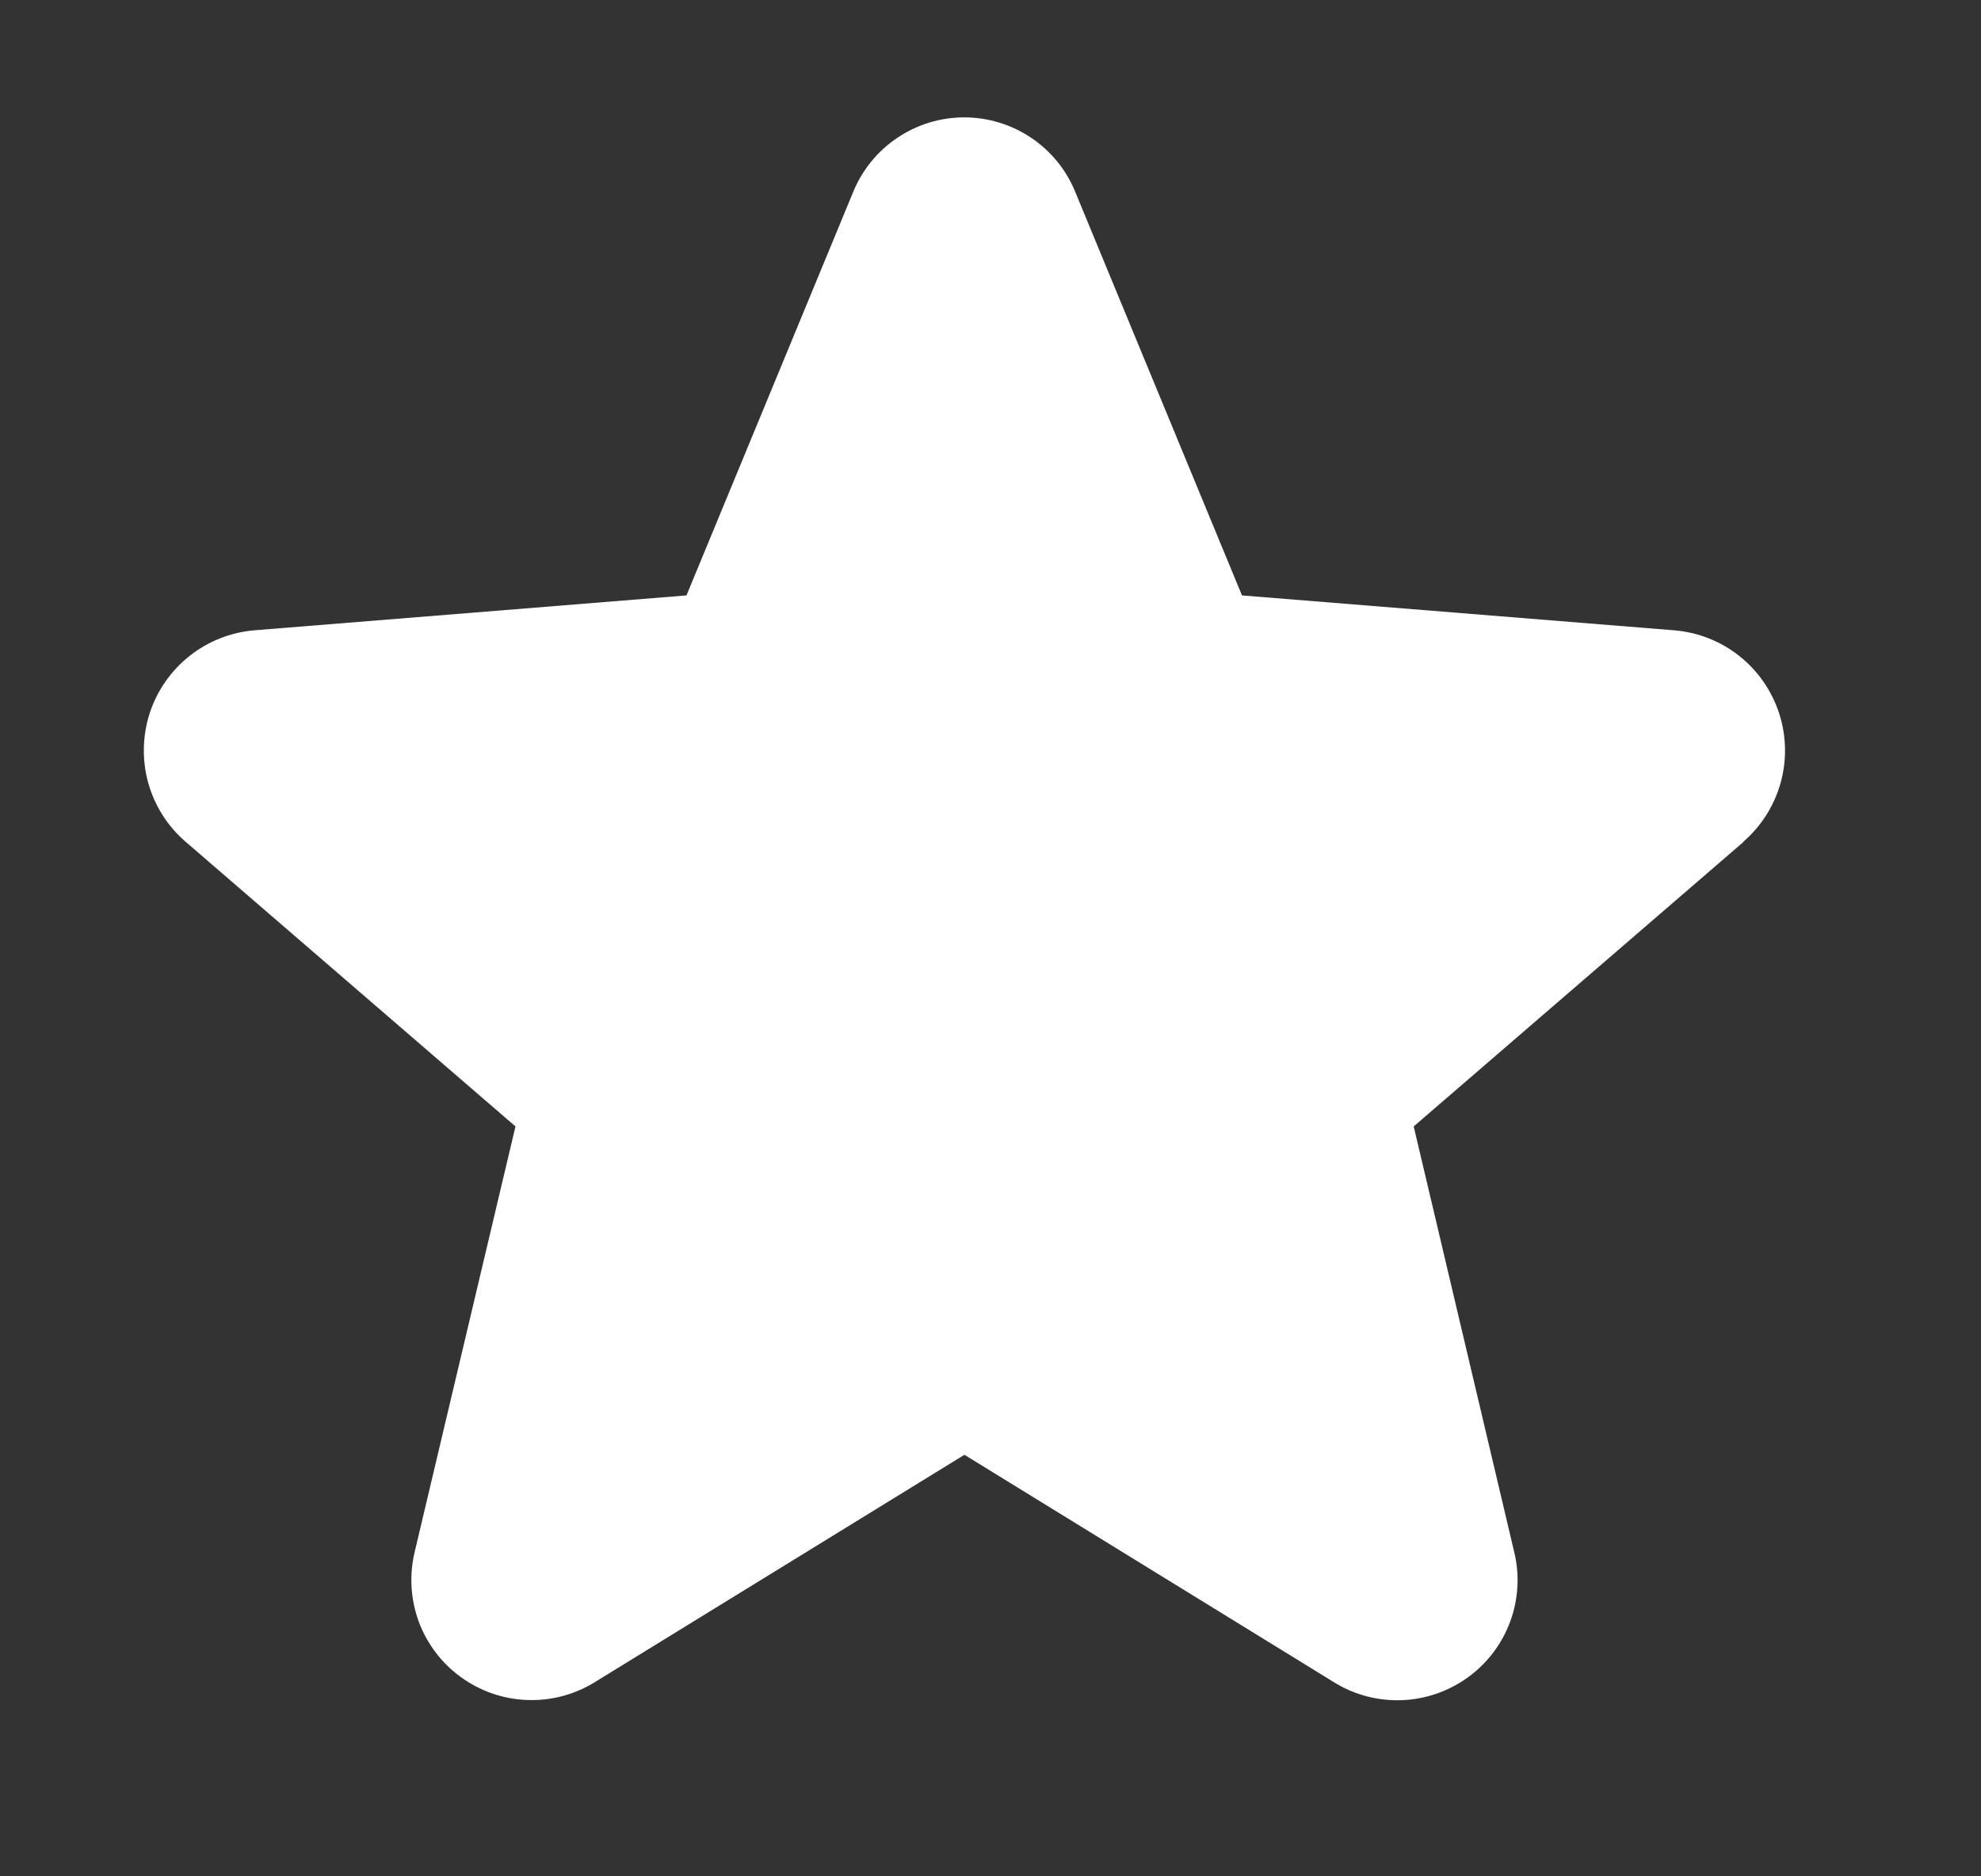 <svg width="19" height="18" viewBox="0 0 19 18" fill="none" xmlns="http://www.w3.org/2000/svg">
<rect x="0" y="0" width="19" height="18" fill="#333333" stroke="none"/>
<path d="M16.724 8.075L13.559 10.806L14.523 14.889C14.577 15.11 14.563 15.343 14.484 15.557C14.405 15.771 14.265 15.956 14.08 16.09C13.896 16.224 13.676 16.301 13.448 16.31C13.221 16.319 12.995 16.261 12.801 16.142L9.25 13.956L5.697 16.142C5.503 16.26 5.278 16.318 5.05 16.308C4.823 16.299 4.603 16.222 4.419 16.088C4.235 15.954 4.095 15.769 4.016 15.556C3.938 15.342 3.924 15.11 3.977 14.889L4.944 10.806L1.78 8.075C1.608 7.927 1.484 7.731 1.422 7.512C1.361 7.293 1.366 7.06 1.435 6.844C1.505 6.628 1.637 6.437 1.815 6.295C1.993 6.153 2.209 6.067 2.435 6.047L6.584 5.712L8.184 1.839C8.271 1.628 8.418 1.448 8.608 1.321C8.797 1.194 9.02 1.126 9.248 1.126C9.476 1.126 9.699 1.194 9.889 1.321C10.078 1.448 10.226 1.628 10.312 1.839L11.912 5.712L16.061 6.047C16.288 6.066 16.504 6.152 16.682 6.293C16.861 6.435 16.993 6.626 17.064 6.843C17.134 7.059 17.139 7.292 17.078 7.511C17.016 7.731 16.892 7.927 16.719 8.076L16.724 8.075Z" fill="white"/>
</svg>

